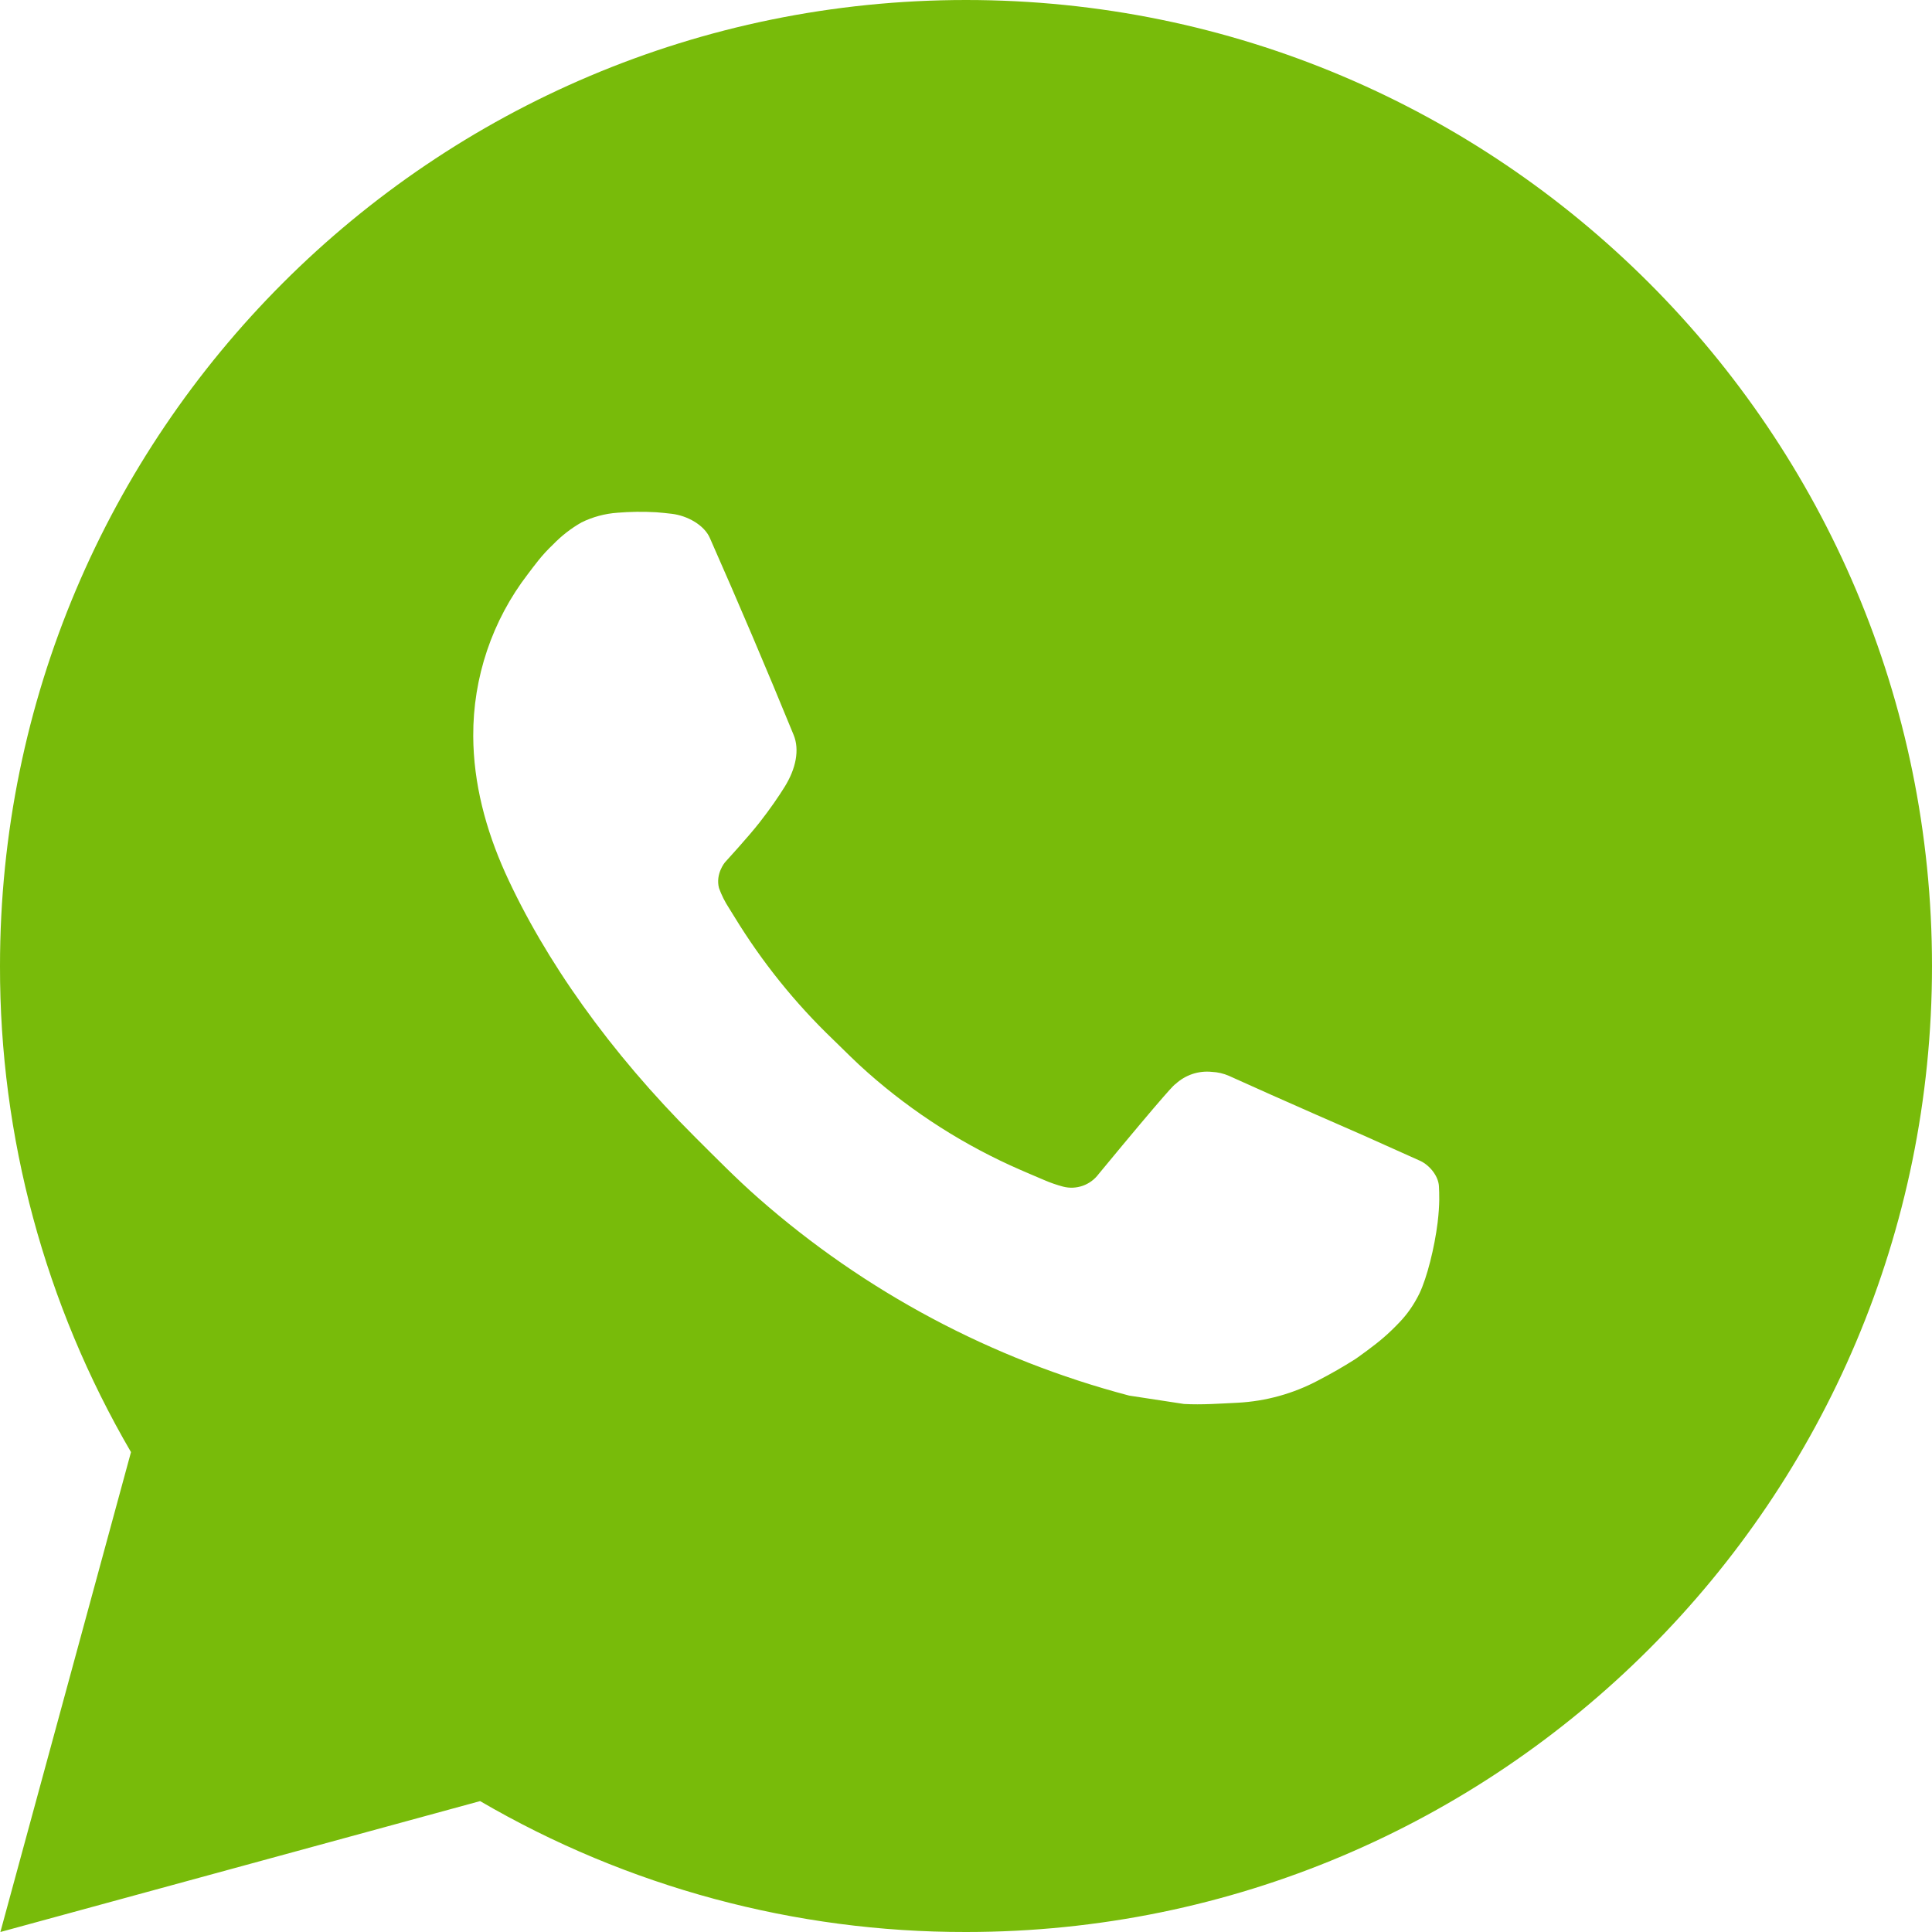 <svg xmlns="http://www.w3.org/2000/svg" width="56" height="56" viewBox="0 0 56 56" fill="none"><path d="M28 0C43.464 0 56 12.536 56 28C56 43.464 43.464 56 28 56C23.052 56.008 18.191 54.699 13.916 52.206L0.011 56L3.797 42.09C1.302 37.814 -0.009 32.95 4.27523e-05 28C4.27523e-05 12.536 12.536 0 28 0ZM18.458 14.84L17.898 14.862C17.536 14.887 17.182 14.982 16.856 15.142C16.552 15.315 16.275 15.53 16.033 15.781C15.697 16.097 15.506 16.372 15.302 16.638C14.266 17.984 13.709 19.637 13.717 21.336C13.723 22.708 14.081 24.044 14.641 25.292C15.786 27.818 17.671 30.492 20.157 32.97C20.756 33.566 21.344 34.166 21.977 34.723C25.067 37.443 28.748 39.404 32.729 40.452L34.32 40.695C34.838 40.723 35.356 40.684 35.876 40.659C36.692 40.616 37.488 40.395 38.209 40.012C38.575 39.822 38.933 39.617 39.281 39.396C39.281 39.396 39.4 39.316 39.631 39.144C40.009 38.864 40.242 38.665 40.555 38.338C40.79 38.095 40.986 37.813 41.143 37.492C41.362 37.036 41.58 36.165 41.67 35.44C41.737 34.885 41.717 34.583 41.709 34.395C41.698 34.096 41.448 33.785 41.177 33.653L39.547 32.922C39.547 32.922 37.111 31.861 35.622 31.184C35.466 31.116 35.299 31.077 35.129 31.069C34.937 31.049 34.744 31.07 34.561 31.131C34.378 31.193 34.211 31.293 34.07 31.424C34.056 31.419 33.869 31.578 31.844 34.031C31.728 34.187 31.568 34.305 31.385 34.37C31.201 34.435 31.003 34.444 30.814 34.395C30.631 34.346 30.453 34.285 30.279 34.21C29.932 34.065 29.812 34.009 29.574 33.908C27.966 33.208 26.478 32.26 25.164 31.1C24.811 30.792 24.483 30.456 24.147 30.131C23.046 29.076 22.086 27.882 21.291 26.58L21.126 26.314C21.009 26.135 20.913 25.942 20.84 25.74C20.734 25.329 21.011 24.998 21.011 24.998C21.011 24.998 21.692 24.254 22.008 23.85C22.316 23.458 22.576 23.078 22.744 22.806C23.075 22.274 23.178 21.728 23.005 21.305C22.221 19.39 21.411 17.485 20.574 15.59C20.409 15.215 19.919 14.946 19.474 14.893C19.323 14.874 19.172 14.86 19.02 14.848C18.645 14.827 18.267 14.831 17.892 14.86L18.458 14.84Z" fill="#78BB0A"></path></svg>